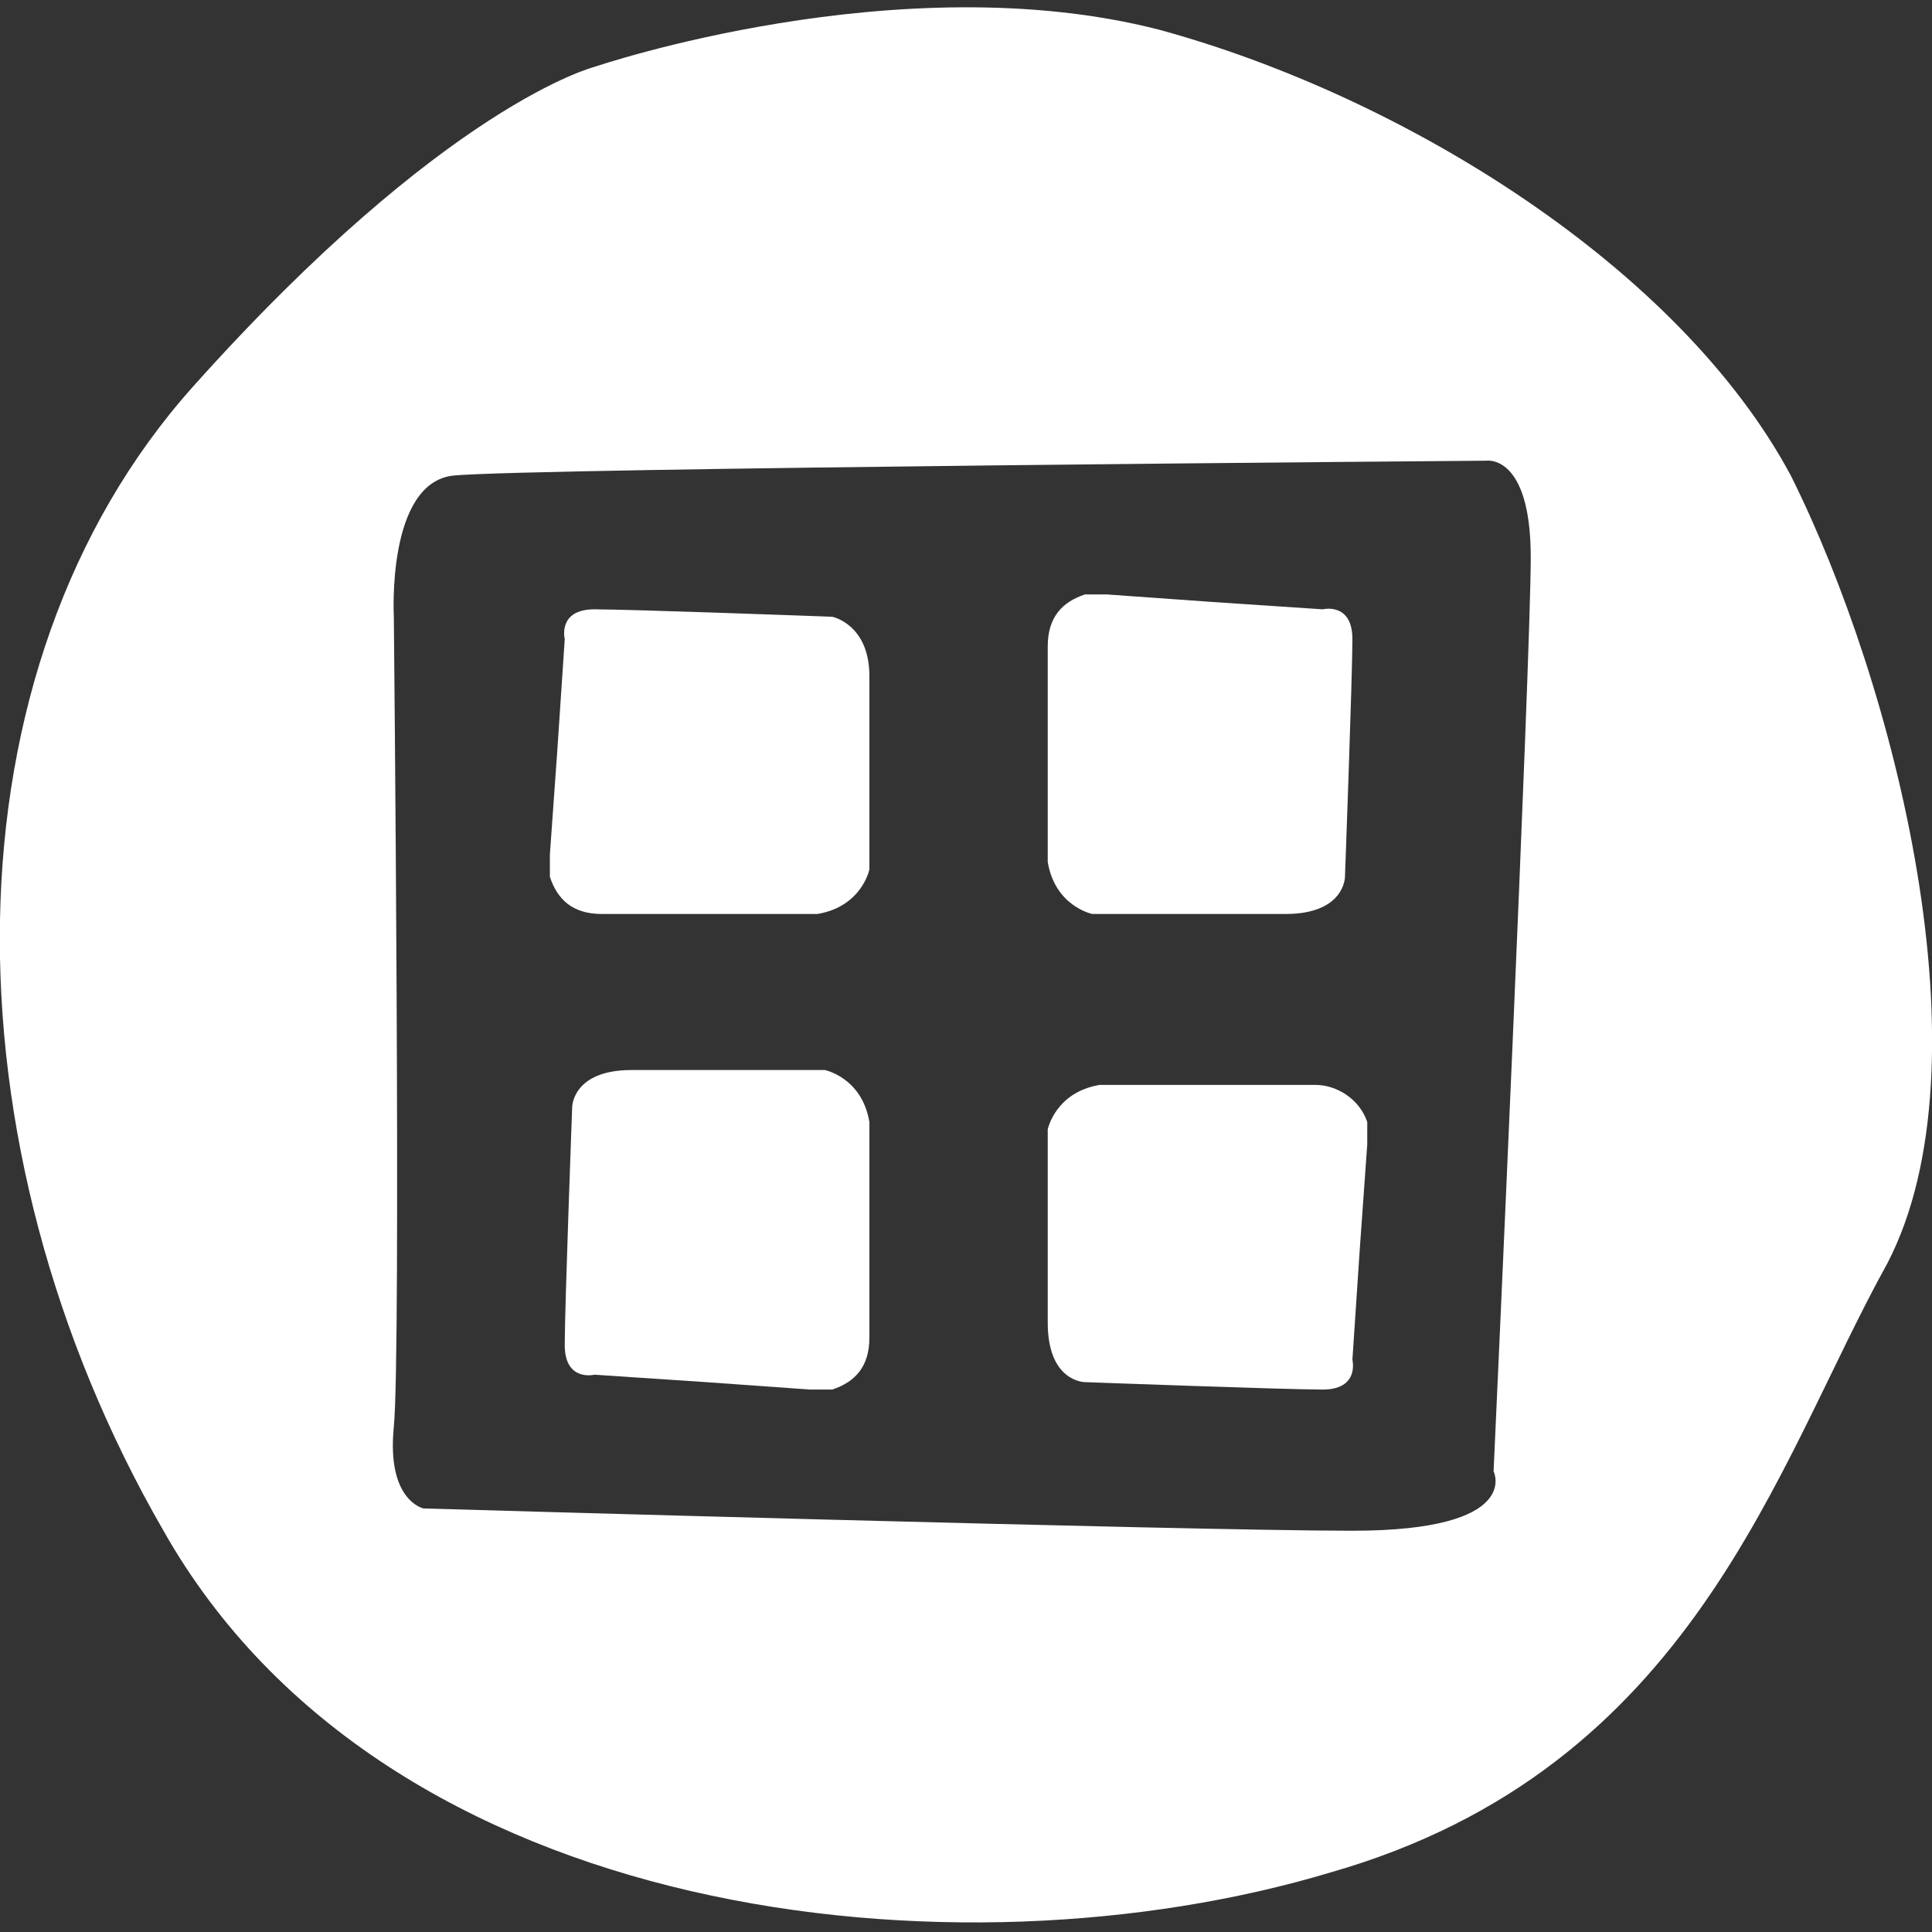 <?xml version="1.0" encoding="utf-8"?>
<!-- Generator: Adobe Illustrator 27.0.0, SVG Export Plug-In . SVG Version: 6.00 Build 0)  -->
<svg version="1.1" xmlns="http://www.w3.org/2000/svg" xmlns:xlink="http://www.w3.org/1999/xlink" x="0px" y="0px"
	 viewBox="0 0 26 26" style="enable-background:new 0 0 26 26;" xml:space="preserve">
<rect x="0" y="0" width="26" height="26" fill="#333333" stroke="none"/>
<style type="text/css">
	.st0{fill:#FFFFFF;}
	.st1{display:none;}
	.st2{display:inline;fill:#FFFFFF;}
	.st3{display:inline;}
</style>
<g id="Mackintosh">
	<g>
		<path class="st0" d="M11.1,14.4H8.5c-0.8,0-0.8,0.5-0.8,0.5s-0.1,2.7-0.1,3.2c0,0.5,0.4,0.4,0.4,0.4l1.5,0.1l1.4,0.1
			c0.1,0,0.2,0,0.3,0c0.3-0.1,0.5-0.3,0.5-0.7c0-0.7,0-2.4,0-2.9C11.6,14.5,11.1,14.4,11.1,14.4z"/>
		<path class="st0" d="M14.7,12.3h2.6c0.8,0,0.8-0.5,0.8-0.5s0.1-2.7,0.1-3.2c0-0.5-0.4-0.4-0.4-0.4l-1.5-0.1l-1.4-0.1
			c-0.1,0-0.2,0-0.3,0c-0.3,0.1-0.5,0.3-0.5,0.7c0,0.7,0,2.4,0,2.9C14.2,12.2,14.7,12.3,14.7,12.3z"/>
		<path class="st0" d="M11.2,8.3c0,0-2.7-0.1-3.2-0.1c-0.5,0-0.4,0.4-0.4,0.4l-0.1,1.5l-0.1,1.4c0,0.1,0,0.2,0,0.3
			c0.1,0.3,0.3,0.5,0.7,0.5c0.7,0,2.4,0,2.9,0c0.6-0.1,0.7-0.6,0.7-0.6V9.1C11.7,8.4,11.2,8.3,11.2,8.3z"/>
		<path class="st0" d="M24.1,6.4c-1.5-2.8-5.2-5.1-8.5-6C12.1-0.5,8,0.9,8,0.9s-2,0.5-5.4,4.3C-0.8,9-0.8,15.4,2.2,20.6
			c3,5.3,10.7,6.1,15.7,4.6c4.9-1.4,6-5.5,7.5-8.2C26.8,14.3,25.5,9.2,24.1,6.4z M18.2,20.6c-2.2,0-12.5-0.3-12.5-0.3
			s-0.5-0.1-0.4-1.1c0.1-1,0-10.9,0-10.9S5.2,6.5,6.1,6.4C7.1,6.3,20,6.2,20,6.2s0.6-0.1,0.6,1.3c0,1.4-0.5,12.3-0.5,12.3
			S20.5,20.6,18.2,20.6z"/>
		<path class="st0" d="M17.7,14.6c-0.7,0-2.4,0-2.9,0c-0.6,0.1-0.7,0.6-0.7,0.6v2.6c0,0.8,0.5,0.8,0.5,0.8s2.7,0.1,3.2,0.1
			c0.5,0,0.4-0.4,0.4-0.4l0.1-1.5l0.1-1.4c0-0.1,0-0.2,0-0.3C18.3,14.8,18,14.6,17.7,14.6z"/>
	</g>
</g>
<g id="Golf" class="st1">
	<path class="st2" d="M24.1,6.4c-1.5-2.8-5.2-5.1-8.5-6C12.1-0.5,8,0.9,8,0.9s-2,0.5-5.4,4.3C-0.8,9-0.8,15.4,2.2,20.6
		c3,5.3,10.7,6.1,15.7,4.6c4.9-1.4,6-5.5,7.5-8.2C26.8,14.3,25.5,9.2,24.1,6.4z M14.5,19.4C13.9,20,14,21.8,14,22.7
		c0,0.8-0.9,0.6-1.2,0.6c-0.4,0-0.3-1.4-0.3-2c0-0.6,0.1-1.7-0.9-2.3c-0.8-0.4-1.2-1.3-1.4-1.7c0-0.1,0-0.1,0.1-0.1
		c0.4,0.2,1.5,0.7,2.9,0.6c1.4-0.1,2.4-0.4,2.8-0.5c0.1,0,0.2,0.1,0.2,0.2C15.9,18.7,15,18.8,14.5,19.4z M19.2,12.5
		c-0.7,1.4-1.3,3.4-3.7,4.1c-2.5,0.7-6.3,0.3-7.8-2.3c-1.5-2.6-1.5-5.8,0.2-7.7c1.7-1.9,2.7-2.1,2.7-2.1s2-0.7,3.7-0.2
		c1.7,0.4,3.5,1.6,4.3,3C19.2,8.6,19.9,11.2,19.2,12.5z"/>
</g>
<g id="Gardens" class="st1">
	<path class="st2" d="M24.1,6.4c-1.5-2.8-5.2-5.1-8.5-6C12.1-0.5,8,0.9,8,0.9s-2,0.5-5.4,4.3C-0.8,9-0.8,15.4,2.2,20.6
		c3,5.3,10.7,6.1,15.7,4.6c4.9-1.4,6-5.5,7.5-8.2C26.8,14.3,25.5,9.2,24.1,6.4z M18.1,11.3C18.7,12.9,17,13,17,13
		c0,1.5-1.7,1.1-1.7,1.1c-0.1,0.8-1.2,0.8-1.2,0.8l0,1.8h4.1l0.1,1.7h-1.5c0,0,0,0.1,0,0.1l-0.8,4c0,0.1-0.1,0.2-0.2,0.2h-5.5
		c-0.1,0-0.2-0.1-0.2-0.2l-1-4c0-0.1,0-0.1,0-0.2H8V17l4.1-0.1V15c-0.9,0.4-1.2-0.9-1.2-0.9C9.3,14.5,9.4,13,9.4,13
		c-1.7,0.2-1.3-1.7-1.3-1.7C6.2,10.7,7.6,9,7.6,9C6.5,7.7,8.1,6.9,8.1,6.9C7.6,5.4,9.3,5.2,9.3,5.2C9.3,3.5,11.1,4,11.1,4
		c0.6-1.4,2.1-0.4,2.1-0.4c1-1.1,2,0.4,2,0.4c1.9-0.3,1.8,1.2,1.8,1.2C18.9,5.5,18.1,7,18.1,7c1.4,0.7,0.4,2.1,0.4,2.1
		C19.5,10.7,18.1,11.3,18.1,11.3z"/>
</g>
<g id="Artists" class="st1">
	<g class="st3">
		<path class="st0" d="M7.2,10.2c-0.6,0.2-0.7,0.6-0.8,0.9c-0.2,0.3,0,0.9,0.1,1.2c0.2,0.3,0.6,0.6,1,0.7s0.8-0.1,0.8-0.1
			s0.2-0.1,0.6-0.5c0.4-0.4,0.4-1.1,0-1.7C8.6,10.2,7.7,10.1,7.2,10.2z"/>
		<path class="st0" d="M11,6.4c-0.3-0.2-0.9,0-1.2,0.1c-0.3,0.2-0.6,0.6-0.7,1s0.1,0.8,0.1,0.8s0.1,0.2,0.5,0.6
			c0.4,0.4,1.1,0.4,1.7,0c0.6-0.3,0.7-1.2,0.5-1.7C11.8,6.7,11.3,6.5,11,6.4z"/>
		<path class="st0" d="M15.6,6.3c-0.4-0.1-0.8,0.1-0.8,0.1s-0.2,0.1-0.6,0.5c-0.4,0.4-0.4,1.1,0,1.7c0.3,0.6,1.2,0.7,1.7,0.5
			c0.6-0.2,0.7-0.6,0.8-0.9c0.2-0.3,0-0.9-0.1-1.2C16.4,6.6,16,6.4,15.6,6.3z"/>
		<path class="st0" d="M19.1,10.4c-0.4-0.4-1.1-0.4-1.7,0c-0.6,0.3-0.7,1.2-0.5,1.7c0.2,0.6,0.6,0.7,0.9,0.8c0.3,0.2,0.9,0,1.2-0.1
			c0.3-0.2,0.6-0.6,0.7-1c0.1-0.4-0.1-0.8-0.1-0.8S19.6,10.8,19.1,10.4z"/>
		<path class="st0" d="M24.1,6.4c-1.5-2.8-5.2-5.1-8.5-6C12.1-0.5,8,0.9,8,0.9s-2,0.5-5.4,4.3C-0.8,9-0.8,15.4,2.2,20.6
			c3,5.3,10.7,6.1,15.7,4.6c4.9-1.4,6-5.5,7.5-8.2C26.8,14.3,25.5,9.2,24.1,6.4z M20.7,14.8c-0.6,0.9-1.5,1.5-2.5,1.7
			c-1.2,0.3-2.4,0.1-3.6,0.3c-0.2,0-0.4,0.1-0.6,0.2c-0.6,0.6-0.1,1.7,0.2,2.3c0.2,0.4,0.3,0.8,0.2,1.2c-0.1,0.2-0.3,0.4-0.4,0.5
			c-1.6,1.1-4.1,0.1-5.5-0.8c-0.7-0.5-1.3-1-1.9-1.6c-0.8-0.9-1.5-2-1.8-3.2c-0.4-1.5-0.4-3.1,0-4.6C5.2,9,6.3,7.2,8,6
			c3.1-2,7.1-2.3,10.1-0.1c1.7,1.2,3.1,3.1,3.4,5.3C21.7,12.4,21.4,13.7,20.7,14.8z"/>
	</g>
</g>
<g id="Eagle" class="st1">
	<g class="st3">
		<path class="st0" d="M24.1,6.4c-1.5-2.8-5.2-5.1-8.5-6C12.1-0.5,8,0.9,8,0.9s-2,0.5-5.4,4.3C-0.8,9-0.8,15.4,2.2,20.6
			c3,5.3,10.7,6.1,15.7,4.6c4.9-1.4,6-5.5,7.5-8.2C26.8,14.3,25.5,9.2,24.1,6.4z M16.5,21.6c-0.7-0.9-2.5-3-2.5-3l-2.2,2.5l-0.1-2.5
			l-2,2.6l0-2.8l1.6,0v-0.1c-0.7-0.2-1.6-0.5-2.3-1.4c-1.4-1.8-2.1-2.5-2-4.8C7,10,6.8,7.8,6.8,7.8V6.2c0,0,0.2-2.2,2.3-2.3
			c0.8-0.1,1.5-0.2,2.3-0.1c0.9,0.2,1.3,0.9,1.3,1.8c0,0,0,0.1,0,0.1c0,0.2-0.2-0.8-1.3-0.4c-1,0.4-1.1,1.3-0.3,2.3s6.1,7.6,6.1,7.6
			l2.6,3.3l-2,0.1l2.8,3.5C20.7,22.1,17.2,22.5,16.5,21.6z"/>
		<path class="st0" d="M10,4.4c-0.3,0-0.4,0.1-0.4,0.1S9.2,4.8,9.7,4.9c0.5,0.2,0.7-0.1,0.7-0.2C10.4,4.6,10.3,4.4,10,4.4z"/>
	</g>
</g>
<g id="Whale" class="st1">
	<path class="st2" d="M24.1,6.4c-1.5-2.8-5.2-5.1-8.5-6C12.1-0.5,8,0.9,8,0.9s-2,0.5-5.4,4.3C-0.8,9-0.8,15.4,2.2,20.6
		c3,5.3,10.7,6.1,15.7,4.6c4.9-1.4,6-5.5,7.5-8.2C26.8,14.3,25.5,9.2,24.1,6.4z M22.9,8.7c-0.2,0.5-2.7,4.7-7,5.6
		c0,0-2.2,0.4-1.5,3.1c0.7,2.7,0.6,2.6,0.6,2.6h-4c0,0,1-4.6,0.1-5.2c-1-0.6-4.4-1.8-6.3-4c-1.9-2.3-2.3-3.8-1-3.1C5,8.4,6.6,9,9,9
		c2.4,0,3.1,1.3,3.3,1.4c0.2,0.1,0.5,0.3,0.9-0.2c0.5-0.6,0.8-1.1,3.3-1.1c2.4,0,5.2-0.7,5.9-1.2C23.1,7.5,23.1,8.2,22.9,8.7z"/>
</g>
</svg>
